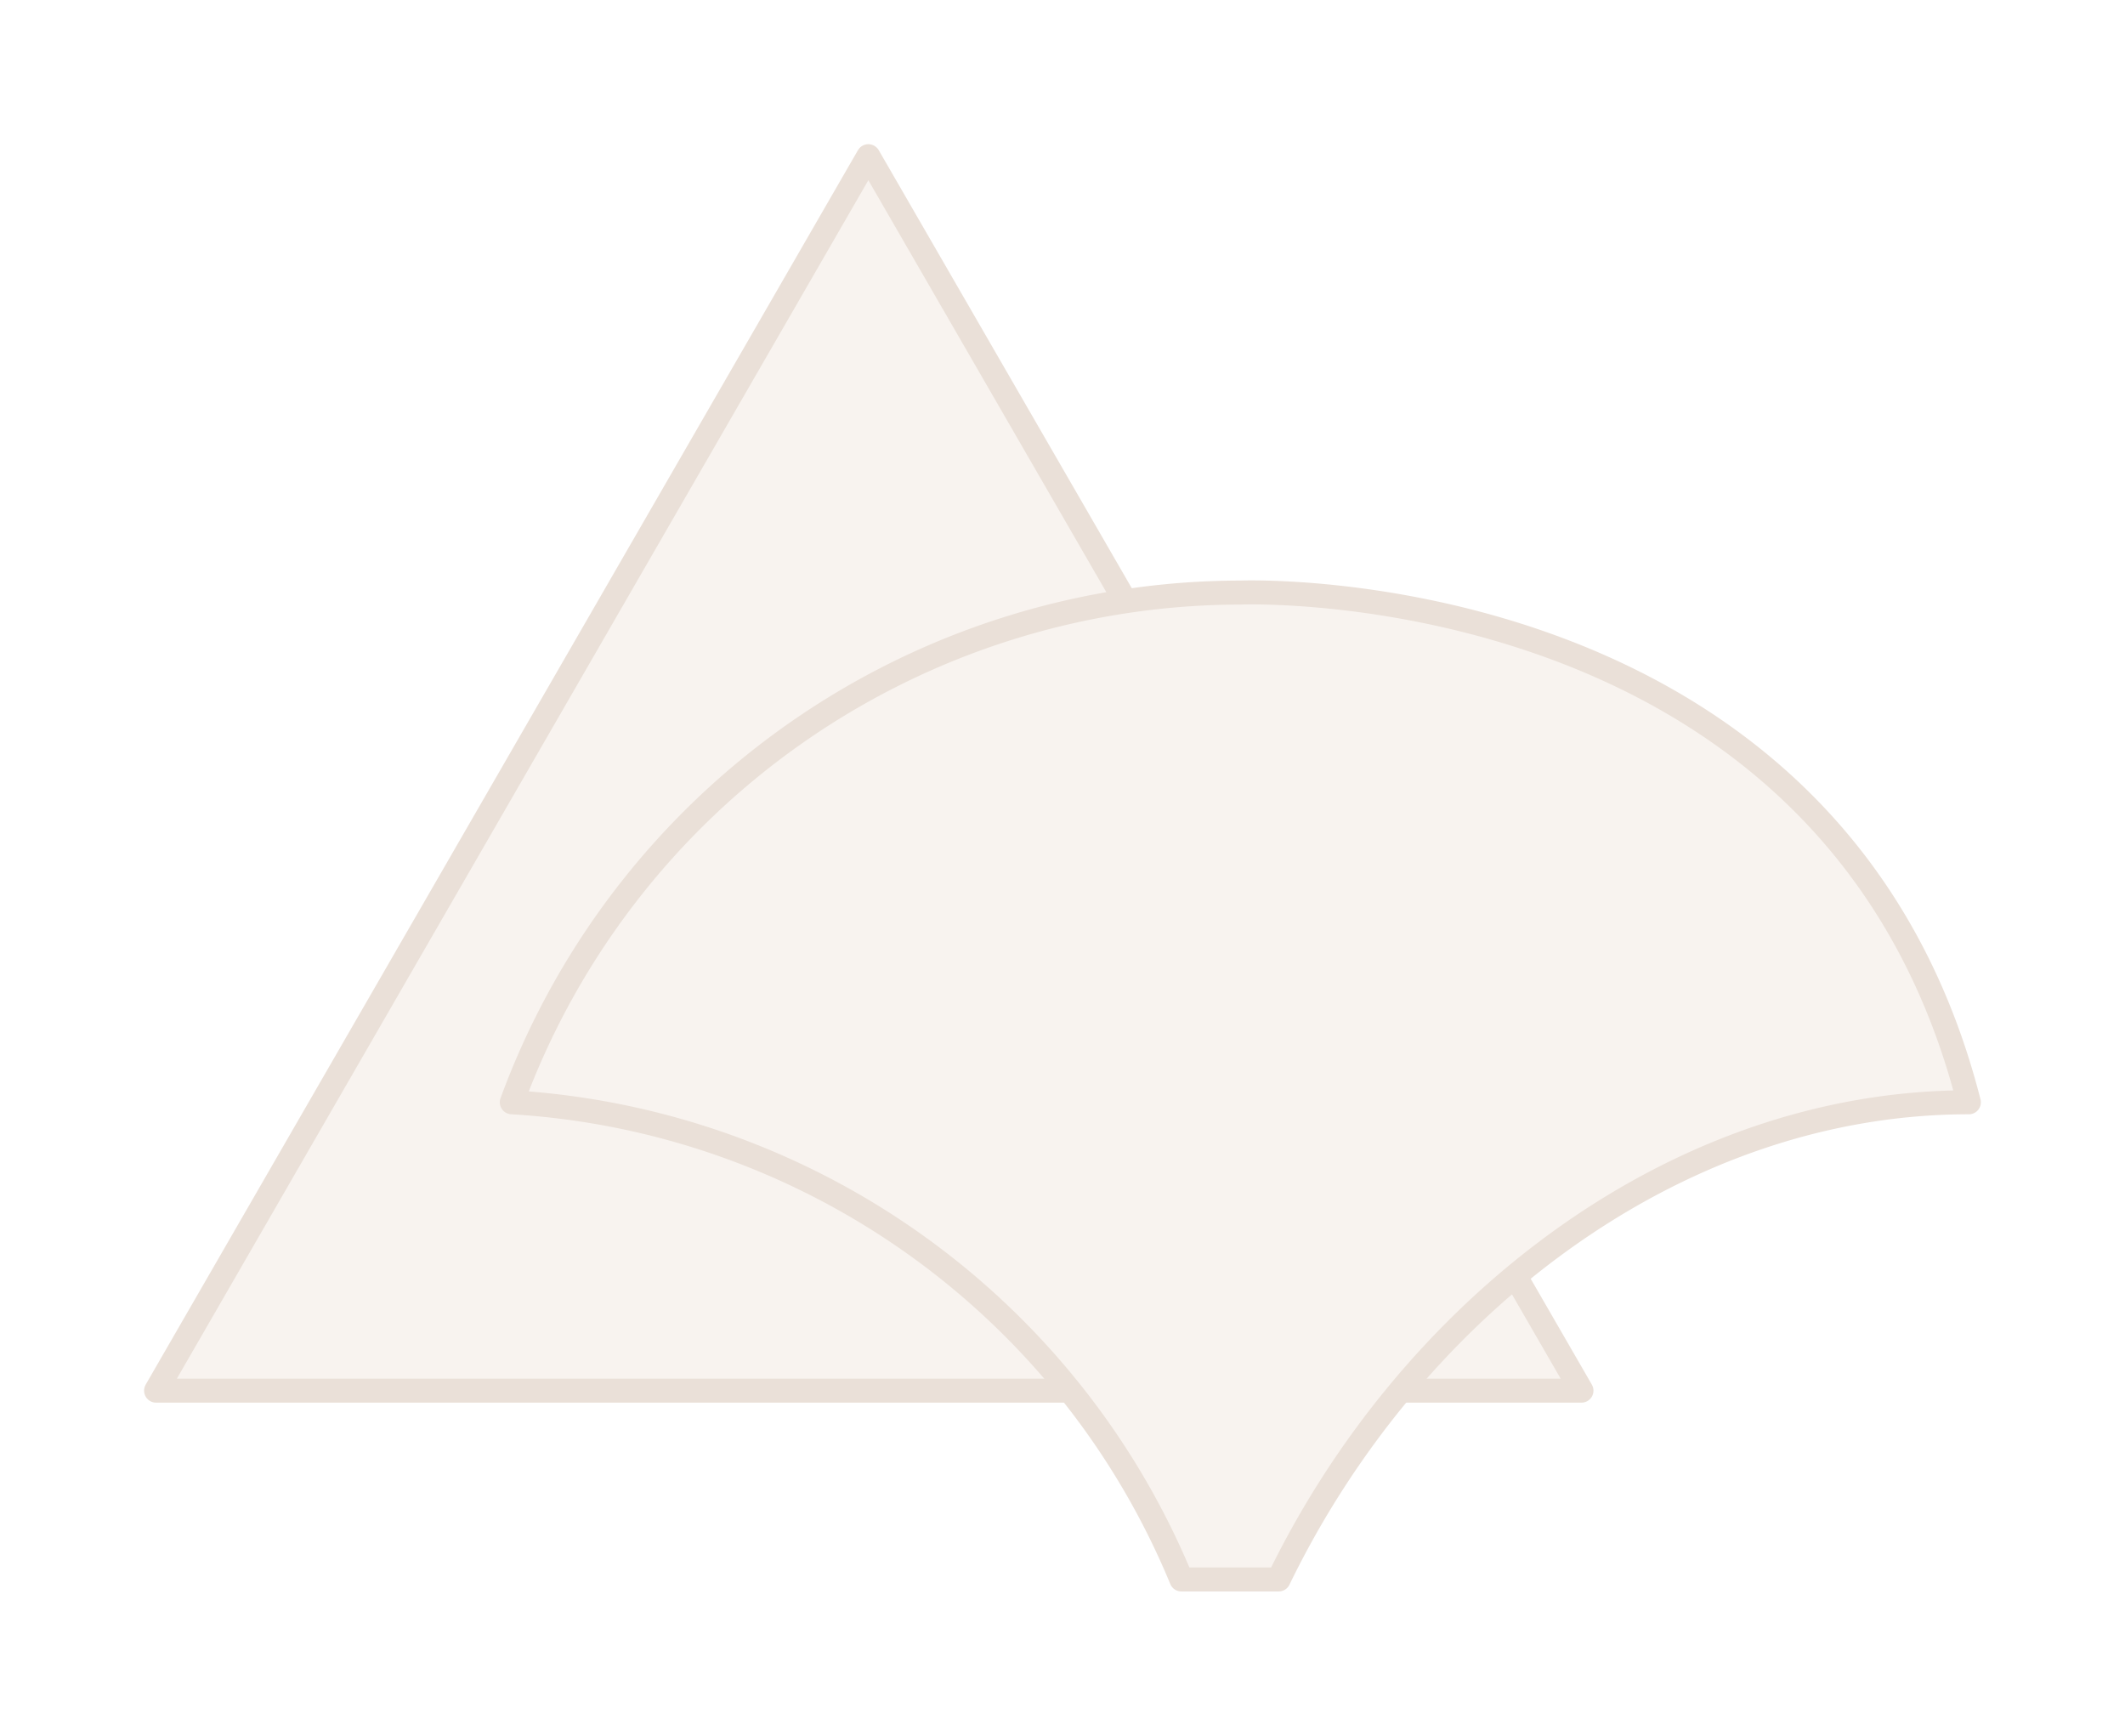 <svg xmlns="http://www.w3.org/2000/svg" xmlns:xlink="http://www.w3.org/1999/xlink" width="132.733" height="108.394" viewBox="0 0 132.733 108.394"><defs><filter id="a" x="0" y="0" width="108.532" height="96.593" filterUnits="userSpaceOnUse"><feOffset dx="2" dy="3" input="SourceAlpha"/><feGaussianBlur stdDeviation="3" result="b"/><feFlood flood-opacity="0.161"/><feComposite operator="in" in2="b"/><feComposite in="SourceGraphic"/></filter><filter id="c" x="22.222" y="27.226" width="110.511" height="81.168" filterUnits="userSpaceOnUse"><feOffset dx="2" dy="3" input="SourceAlpha"/><feGaussianBlur stdDeviation="3" result="d"/><feFlood flood-opacity="0.161"/><feComposite operator="in" in2="d"/><feComposite in="SourceGraphic"/></filter></defs><g transform="translate(7.75 6.75)"><g transform="matrix(1, 0, 0, 1, -7.75, -6.75)" filter="url(#a)"><path d="M233.312,418.658H144.279l44.49-77.093Z" transform="translate(-136.53 -334.81)" fill="#f8f3ef" stroke="#eae0d8" stroke-linecap="round" stroke-linejoin="round" stroke-width="1.5"/></g><g transform="matrix(1, 0, 0, 1, -7.75, -6.75)" filter="url(#c)"><path d="M473.8,389.259c-18.567,0-35.013,13.095-43.112,29.8h-6.075a48.348,48.348,0,0,0-41.824-29.8A48.547,48.547,0,0,1,428.3,357.426S465.3,355.957,473.8,389.259Z" transform="translate(-352.82 -323.42)" fill="#f8f3ef" stroke="#eae0d8" stroke-linecap="round" stroke-linejoin="round" stroke-width="1.5"/></g></g></svg>